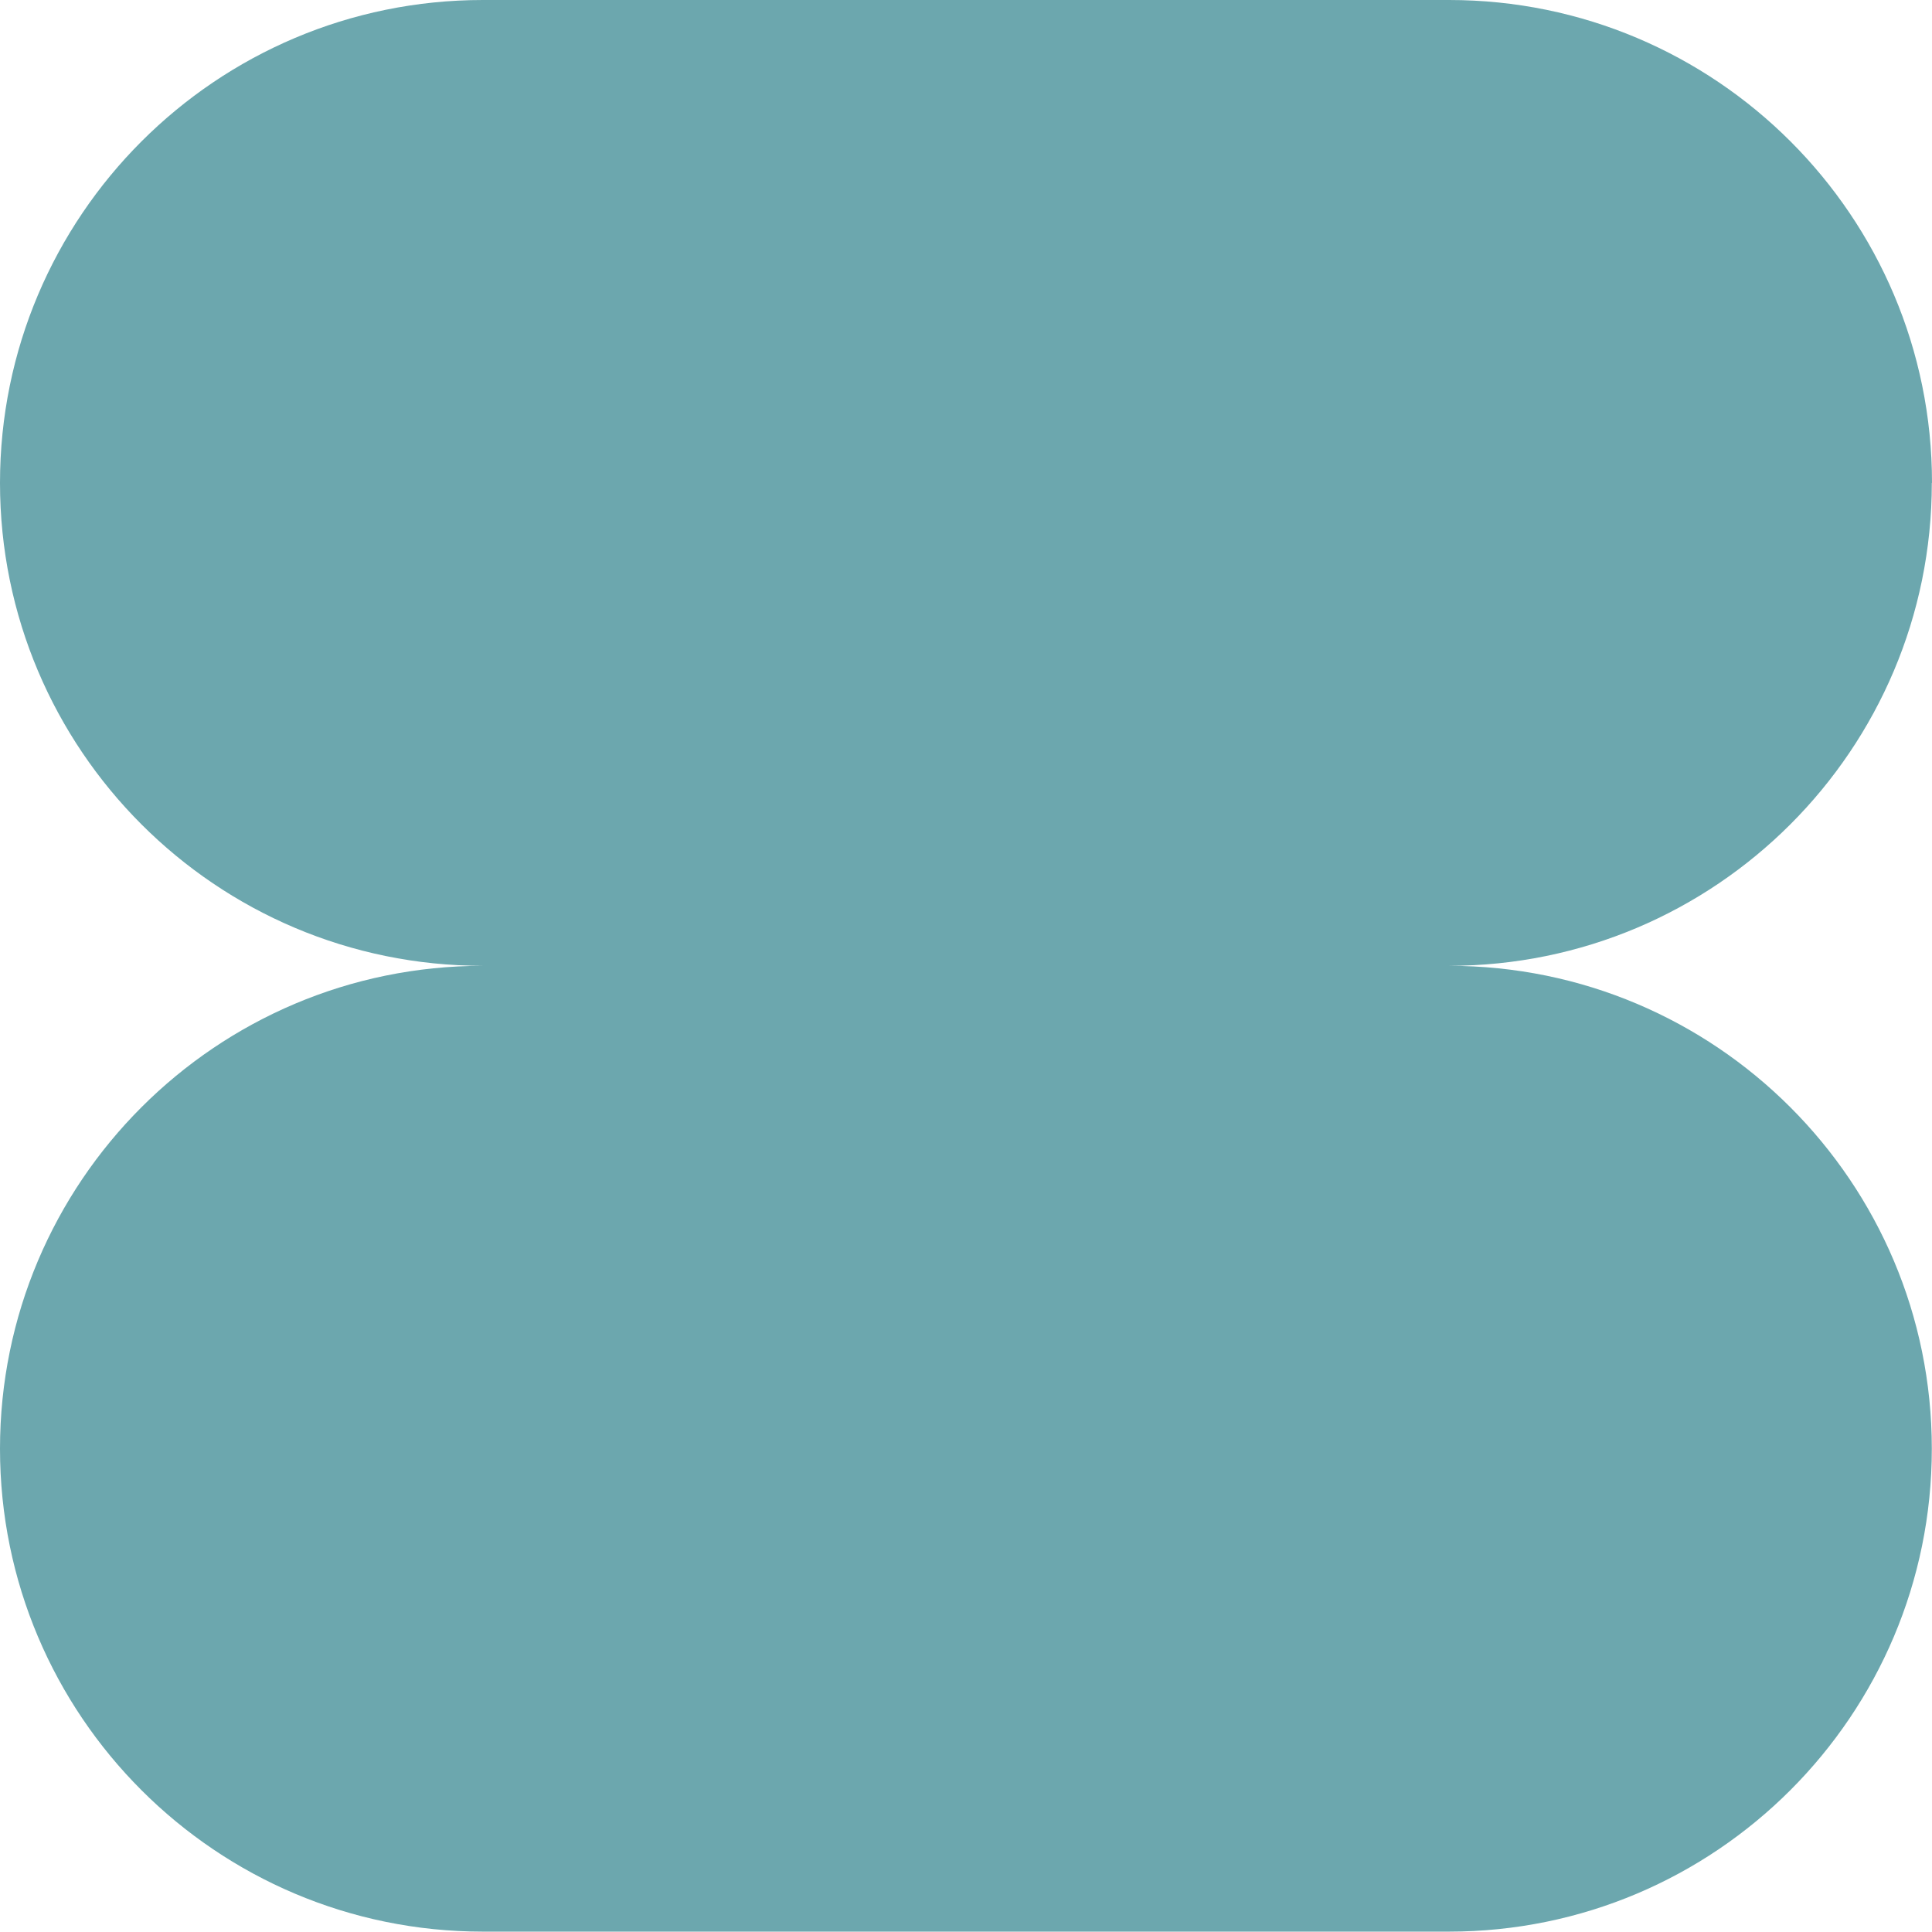 <?xml version="1.0" encoding="UTF-8"?>
<svg id="_レイヤー_2" data-name="レイヤー 2" xmlns="http://www.w3.org/2000/svg" viewBox="0 0 101.94 101.94">
  <defs>
    <style>
      .cls-1 {
        fill: #6ca7ae;
      }
    </style>
  </defs>
  <g id="_レイヤー_1-2" data-name="レイヤー 1">
    <path class="cls-1" d="M101.94,25.48h0c0-14.07-11.41-25.48-25.48-25.48H25.48C11.41,0,0,11.41,0,25.48h0c0,14.07,11.41,25.48,25.48,25.48-14.07,0-25.48,11.41-25.48,25.48h0c0,14.07,11.41,25.48,25.48,25.48h50.97c14.07,0,25.48-11.41,25.48-25.48h0c0-14.07-11.41-25.48-25.48-25.48,14.07,0,25.48-11.41,25.48-25.48Z"/>
  </g>
</svg>